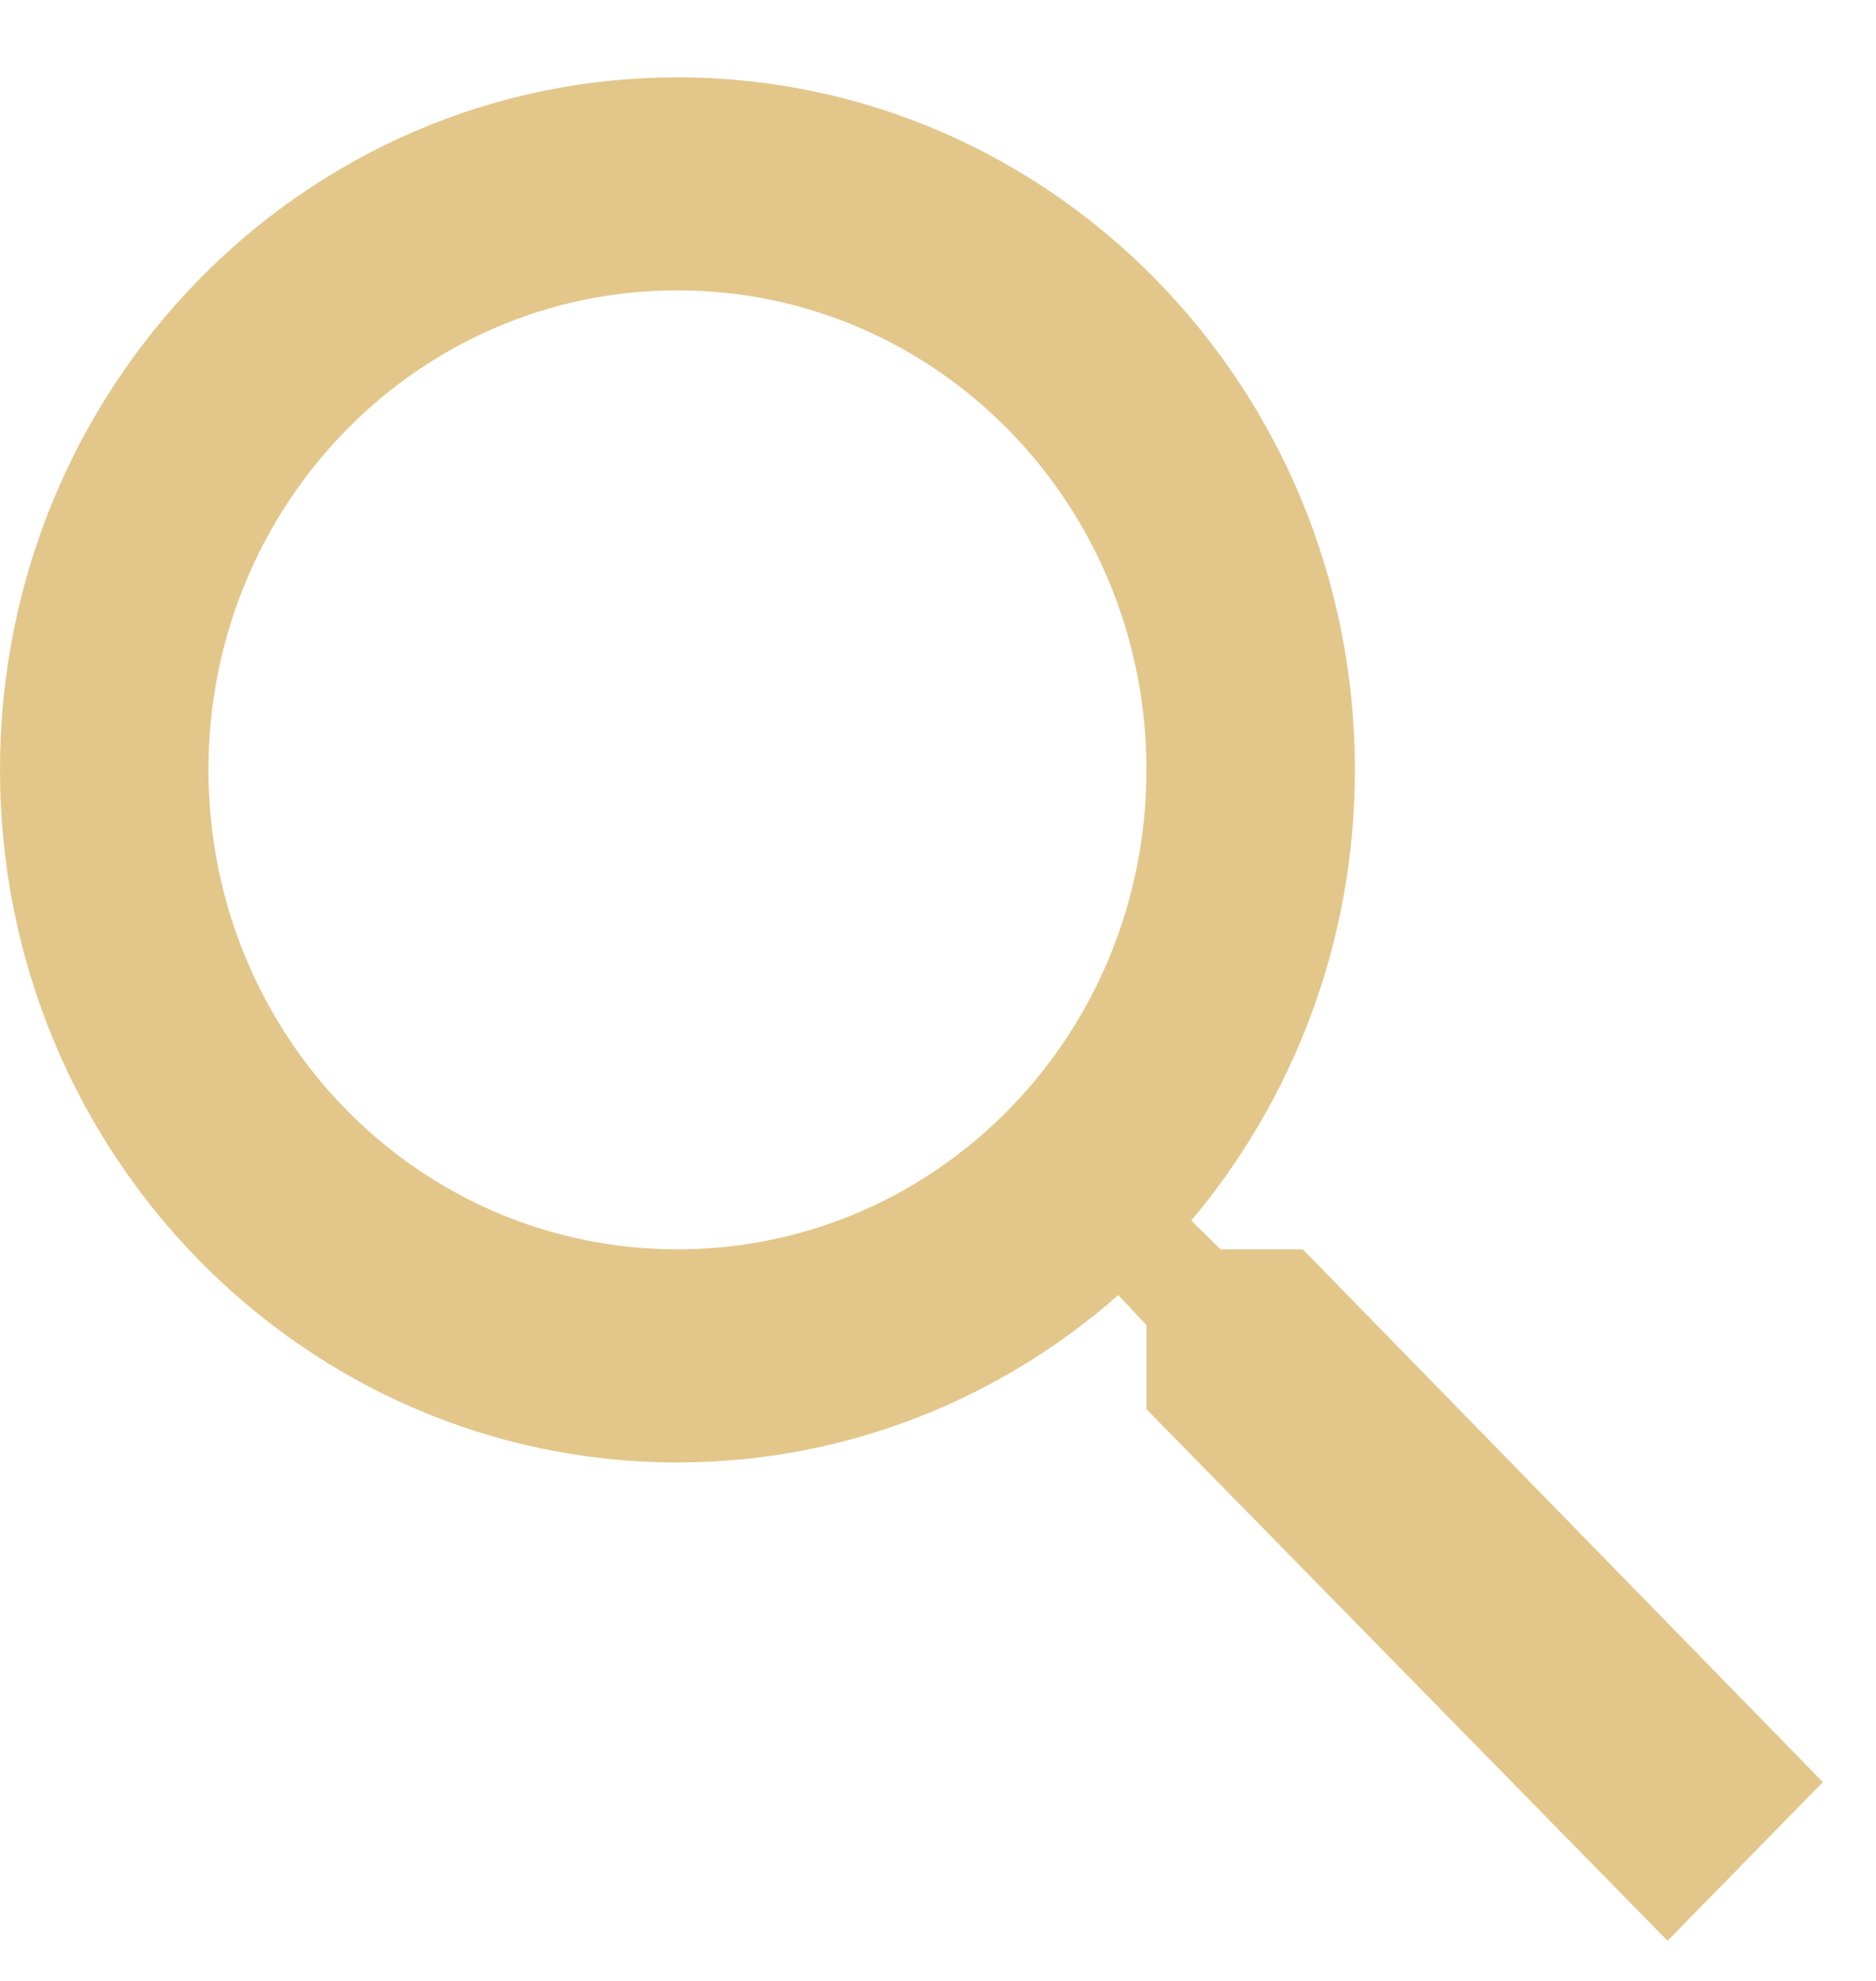 <svg width="18" height="19" viewBox="0 0 18 19" fill="none"
  xmlns="http://www.w3.org/2000/svg">
  <path d="M12.5 11.983H11.71L11.43 11.707C12.41 10.542 13 9.03 13 7.384C13 3.715 10.09 0.742 6.5 0.742C2.91 0.742 0 3.715 0 7.384C0 11.053 2.91 14.027 6.5 14.027C8.11 14.027 9.59 13.424 10.73 12.422L11 12.709V13.516L16 18.615L17.49 17.093L12.5 11.983ZM6.5 11.983C4.01 11.983 2 9.929 2 7.384C2 4.84 4.01 2.785 6.5 2.785C8.99 2.785 11 4.84 11 7.384C11 9.929 8.99 11.983 6.5 11.983Z" fill="#E3C68A"/>
</svg>
